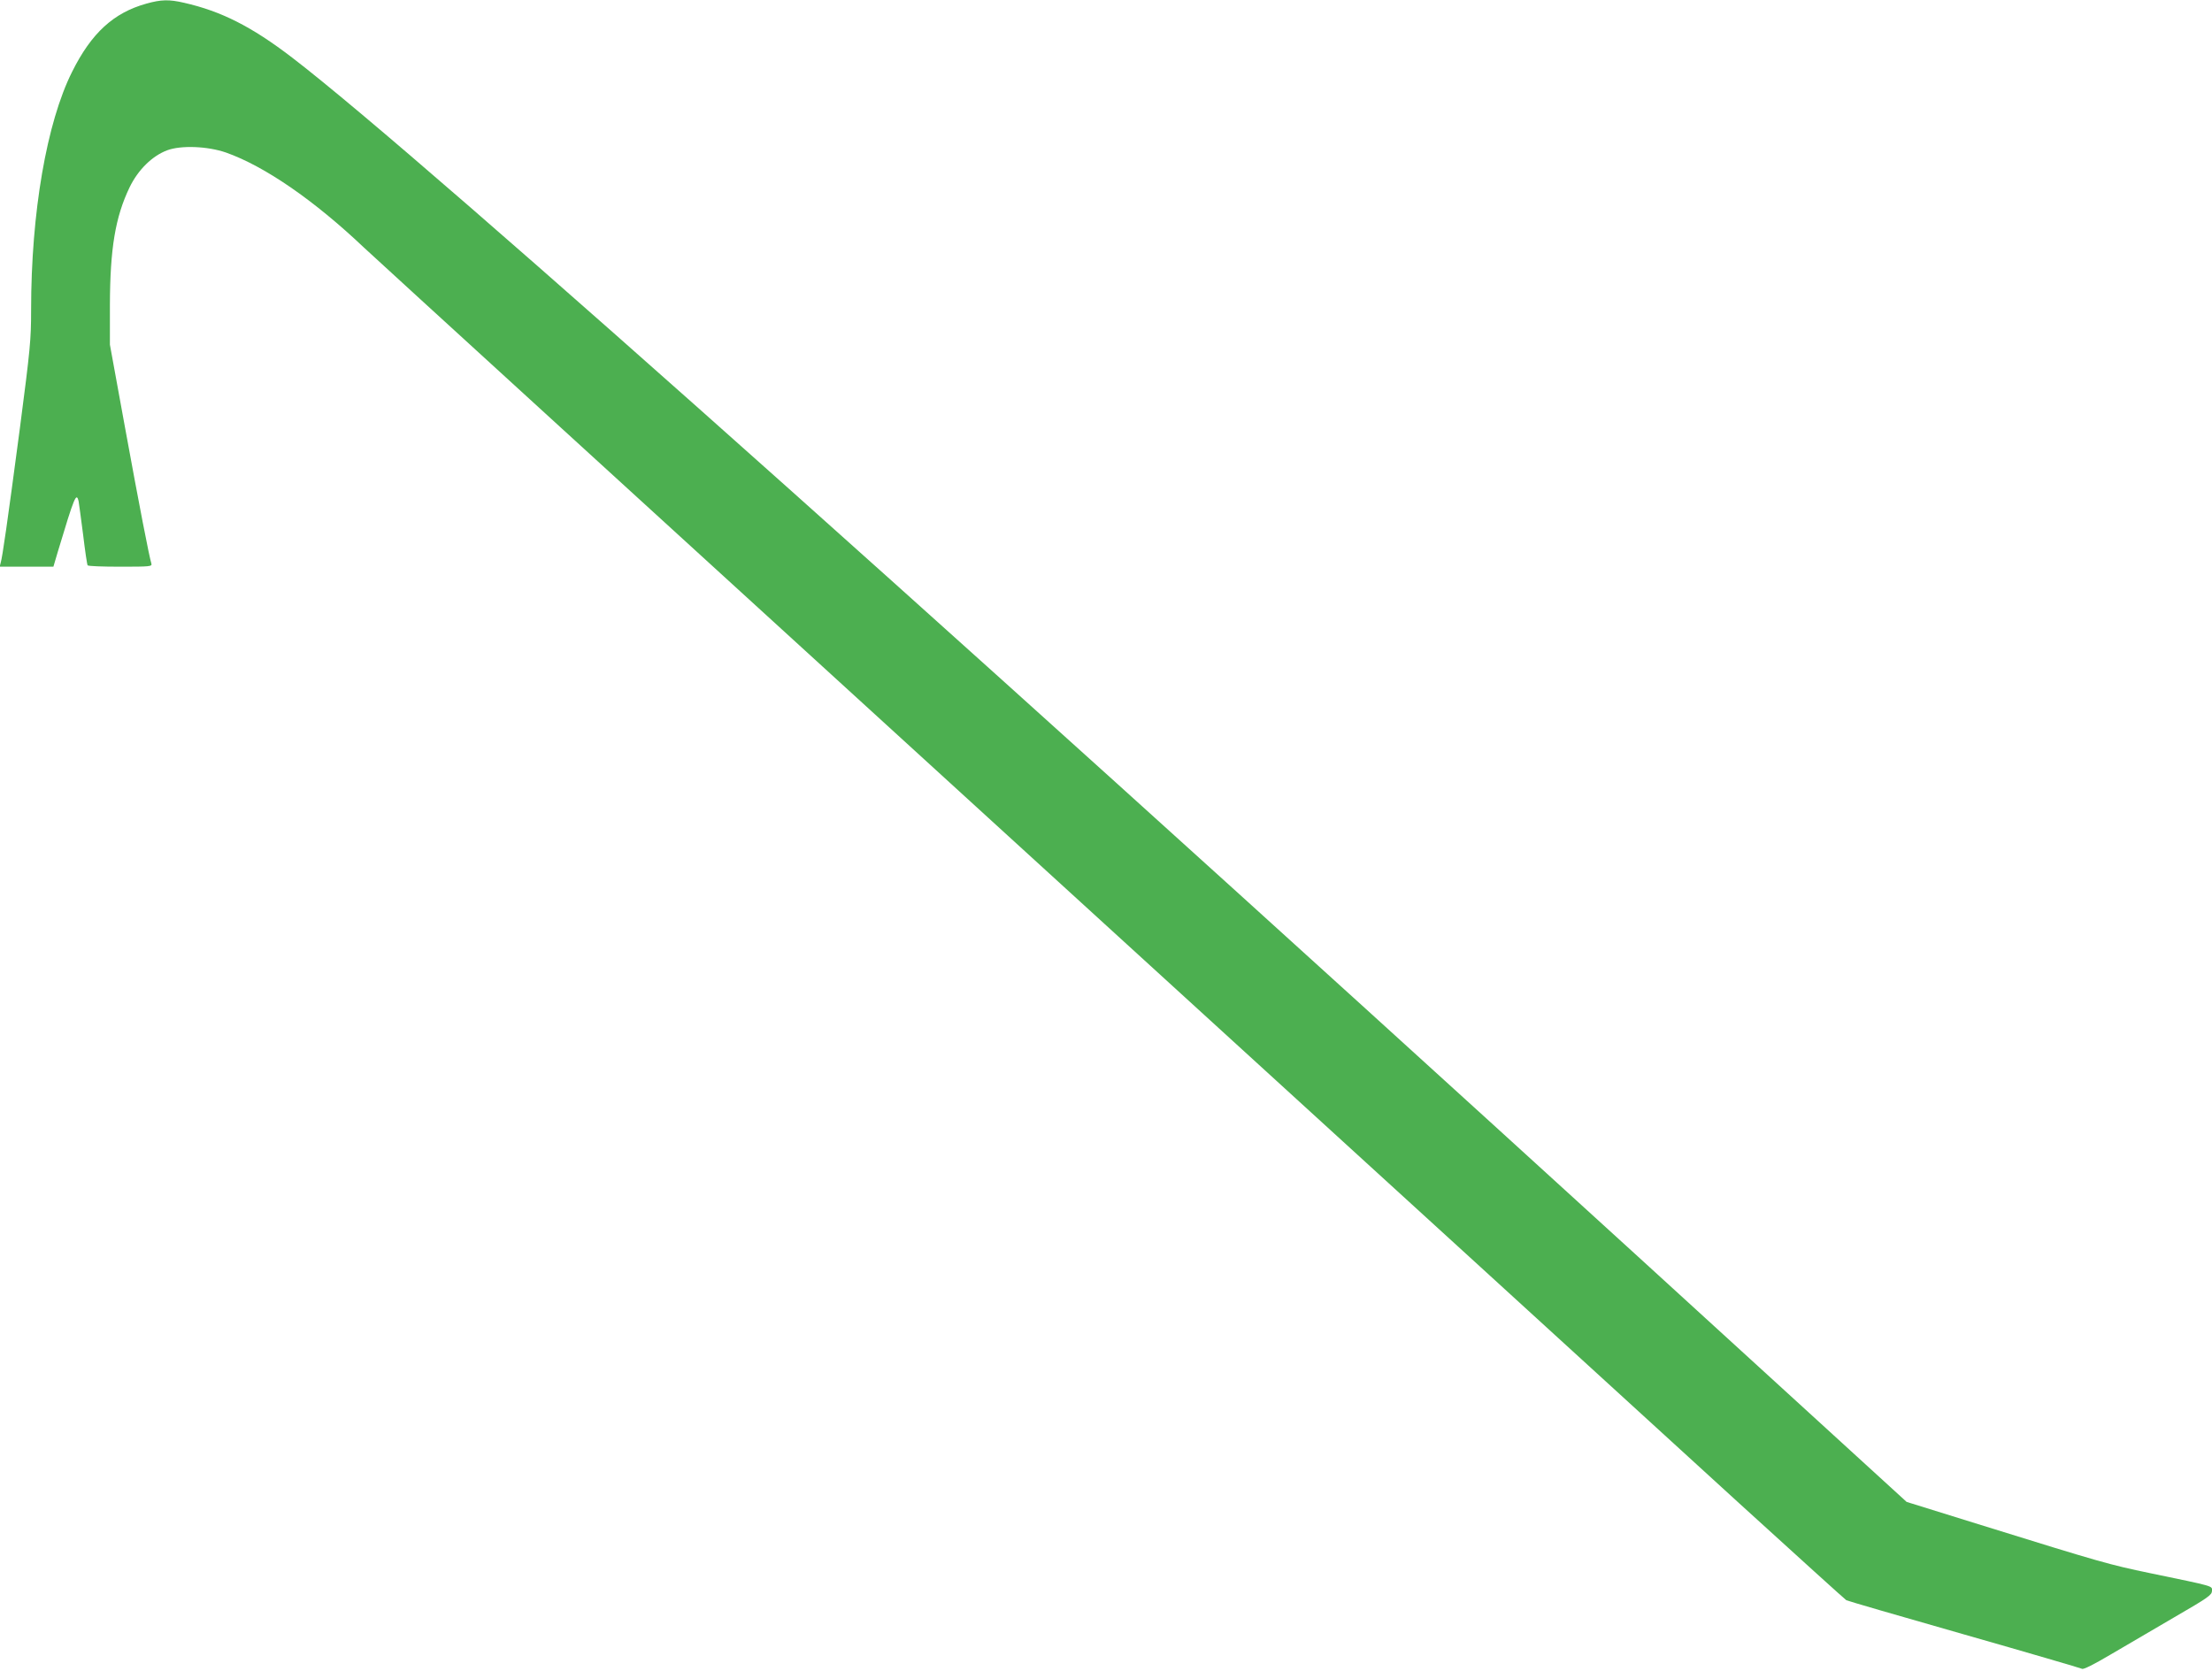 <?xml version="1.0" standalone="no"?>
<!DOCTYPE svg PUBLIC "-//W3C//DTD SVG 20010904//EN"
 "http://www.w3.org/TR/2001/REC-SVG-20010904/DTD/svg10.dtd">
<svg version="1.0" xmlns="http://www.w3.org/2000/svg"
 width="1280pt" height="967pt" viewBox="0 0 1280 967"
 preserveAspectRatio="xMidYMid meet">
<g transform="translate(0,967) scale(0.1,-0.1)"
fill="#4caf50" stroke="none">
<path d="M847 9649 c-190 -53 -318 -170 -430 -395 -147 -294 -237 -814 -237
-1378 0 -174 -5 -224 -65 -685 -73 -552 -101 -745 -111 -778 l-6 -23 155 0
156 0 26 88 c96 319 107 346 120 290 2 -13 14 -99 26 -193 11 -93 23 -173 26
-177 2 -5 87 -8 189 -8 172 0 185 1 180 18 -12 37 -70 335 -153 790 l-87 477
0 230 c1 327 31 508 114 681 49 101 130 181 217 214 80 30 234 24 341 -13 223
-79 508 -275 797 -549 55 -52 1731 -1583 3725 -3403 1994 -1820 3899 -3559
4233 -3865 335 -305 614 -558 621 -562 7 -4 313 -93 681 -198 368 -105 675
-195 683 -199 8 -5 68 25 166 83 85 50 251 147 369 216 195 113 216 128 217
152 0 30 21 24 -360 103 -235 49 -278 61 -976 278 l-431 134 -694 634 c-4585
4192 -7890 7145 -8649 7726 -235 180 -410 268 -625 317 -87 20 -132 19 -218
-5z"/>
</g>
</svg>
